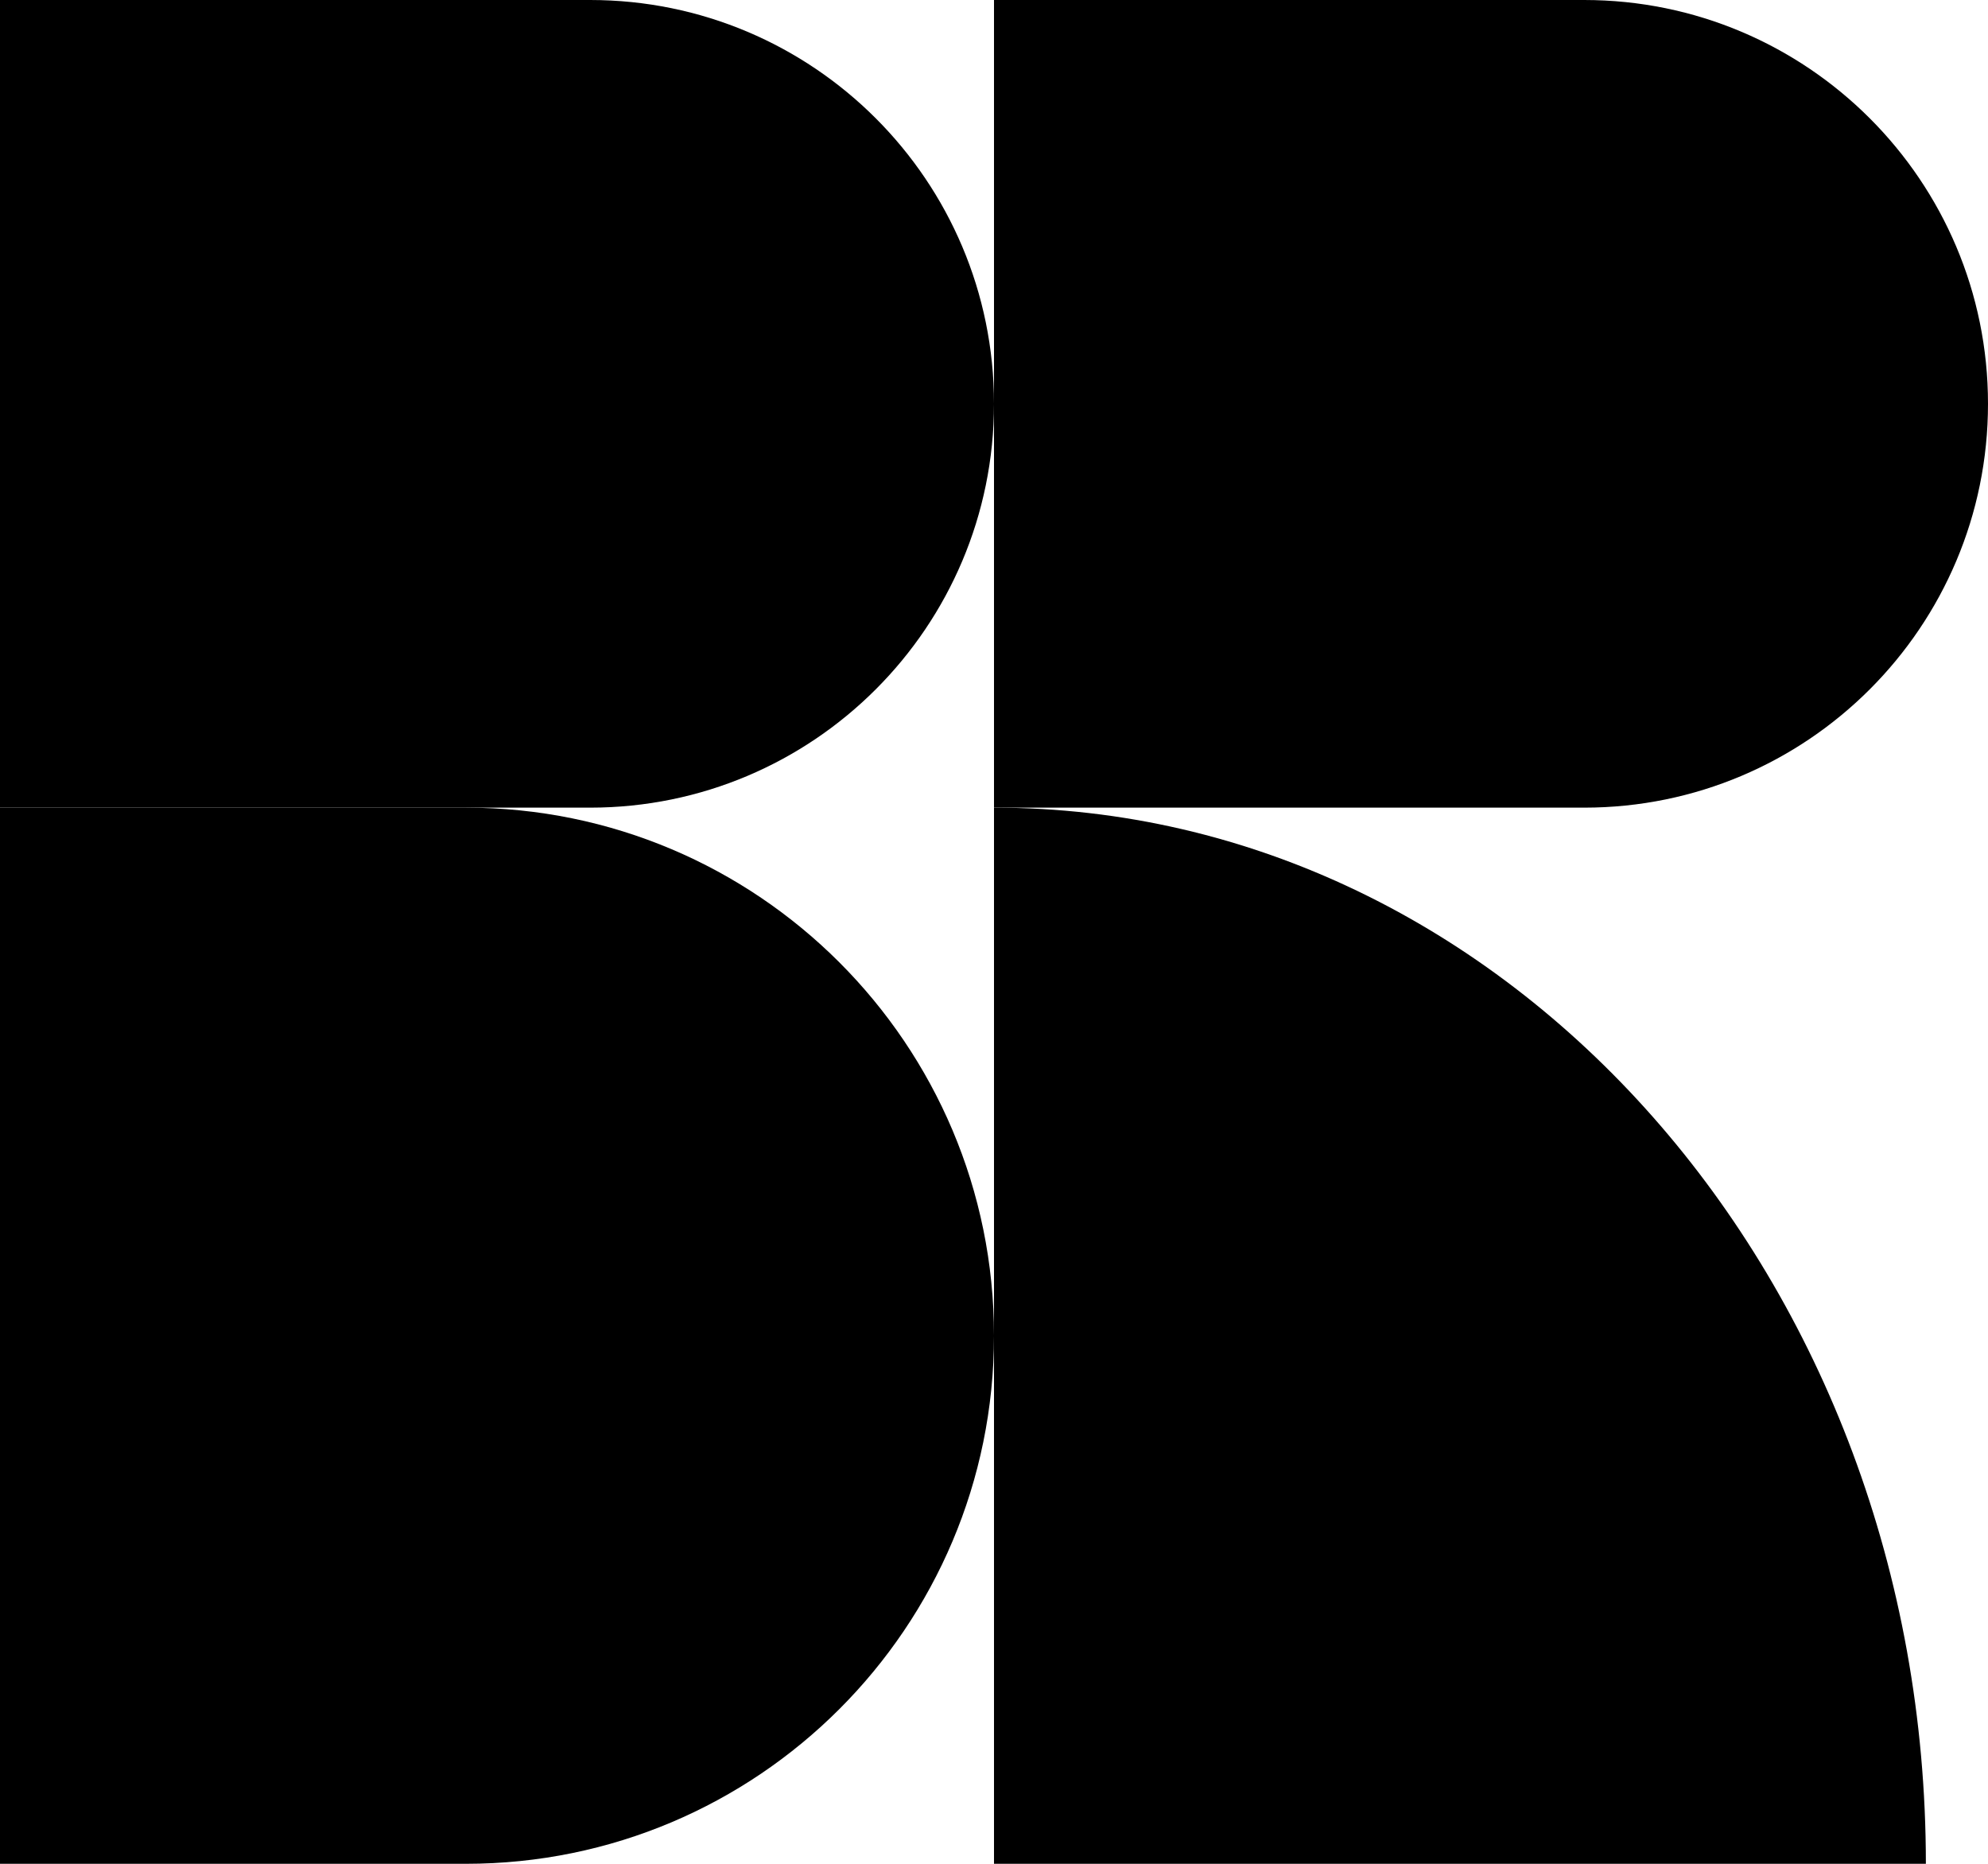 <?xml version="1.0" encoding="UTF-8"?>
<svg width="32px" height="30px" viewBox="0 0 32 30" version="1.1" xmlns="http://www.w3.org/2000/svg" xmlns:xlink="http://www.w3.org/1999/xlink">
    <title>logo</title>
    <g id="页面-1" stroke="none" stroke-width="1" fill="none" fill-rule="evenodd">
        <g id="icon" transform="translate(-411, -56)" fill="#000000">
            <g id="logo" transform="translate(411, 56)">
                <path d="M0,0 L9.5,0 C13.09,-6.59444907e-16 16,2.91 16,6.5 C16,10.09 13.09,13 9.5,13 L0,13 L0,13 L0,0 Z" id="矩形备份-14"></path>
                <path d="M16,0 L25.5,0 C29.09,-6.59444907e-16 32,2.91 32,6.5 C32,10.09 29.09,13 25.5,13 L16,13 L16,13 L16,0 Z" id="矩形备份-16"></path>
                <path d="M0,13 L7.5,13 C12.194,13 16,16.806 16,21.5 C16,26.194 12.194,30 7.5,30 L0,30 L0,30 L0,13 Z" id="矩形备份-15"></path>
                <path d="M31,13 L16,13 C16,22.389 22.716,30 31,30 L31,13 Z" id="路径备份-3" transform="translate(23.5, 21.5) scale(-1, -1) translate(-23.5, -21.5) "></path>
            </g>
        </g>
    </g>
</svg>